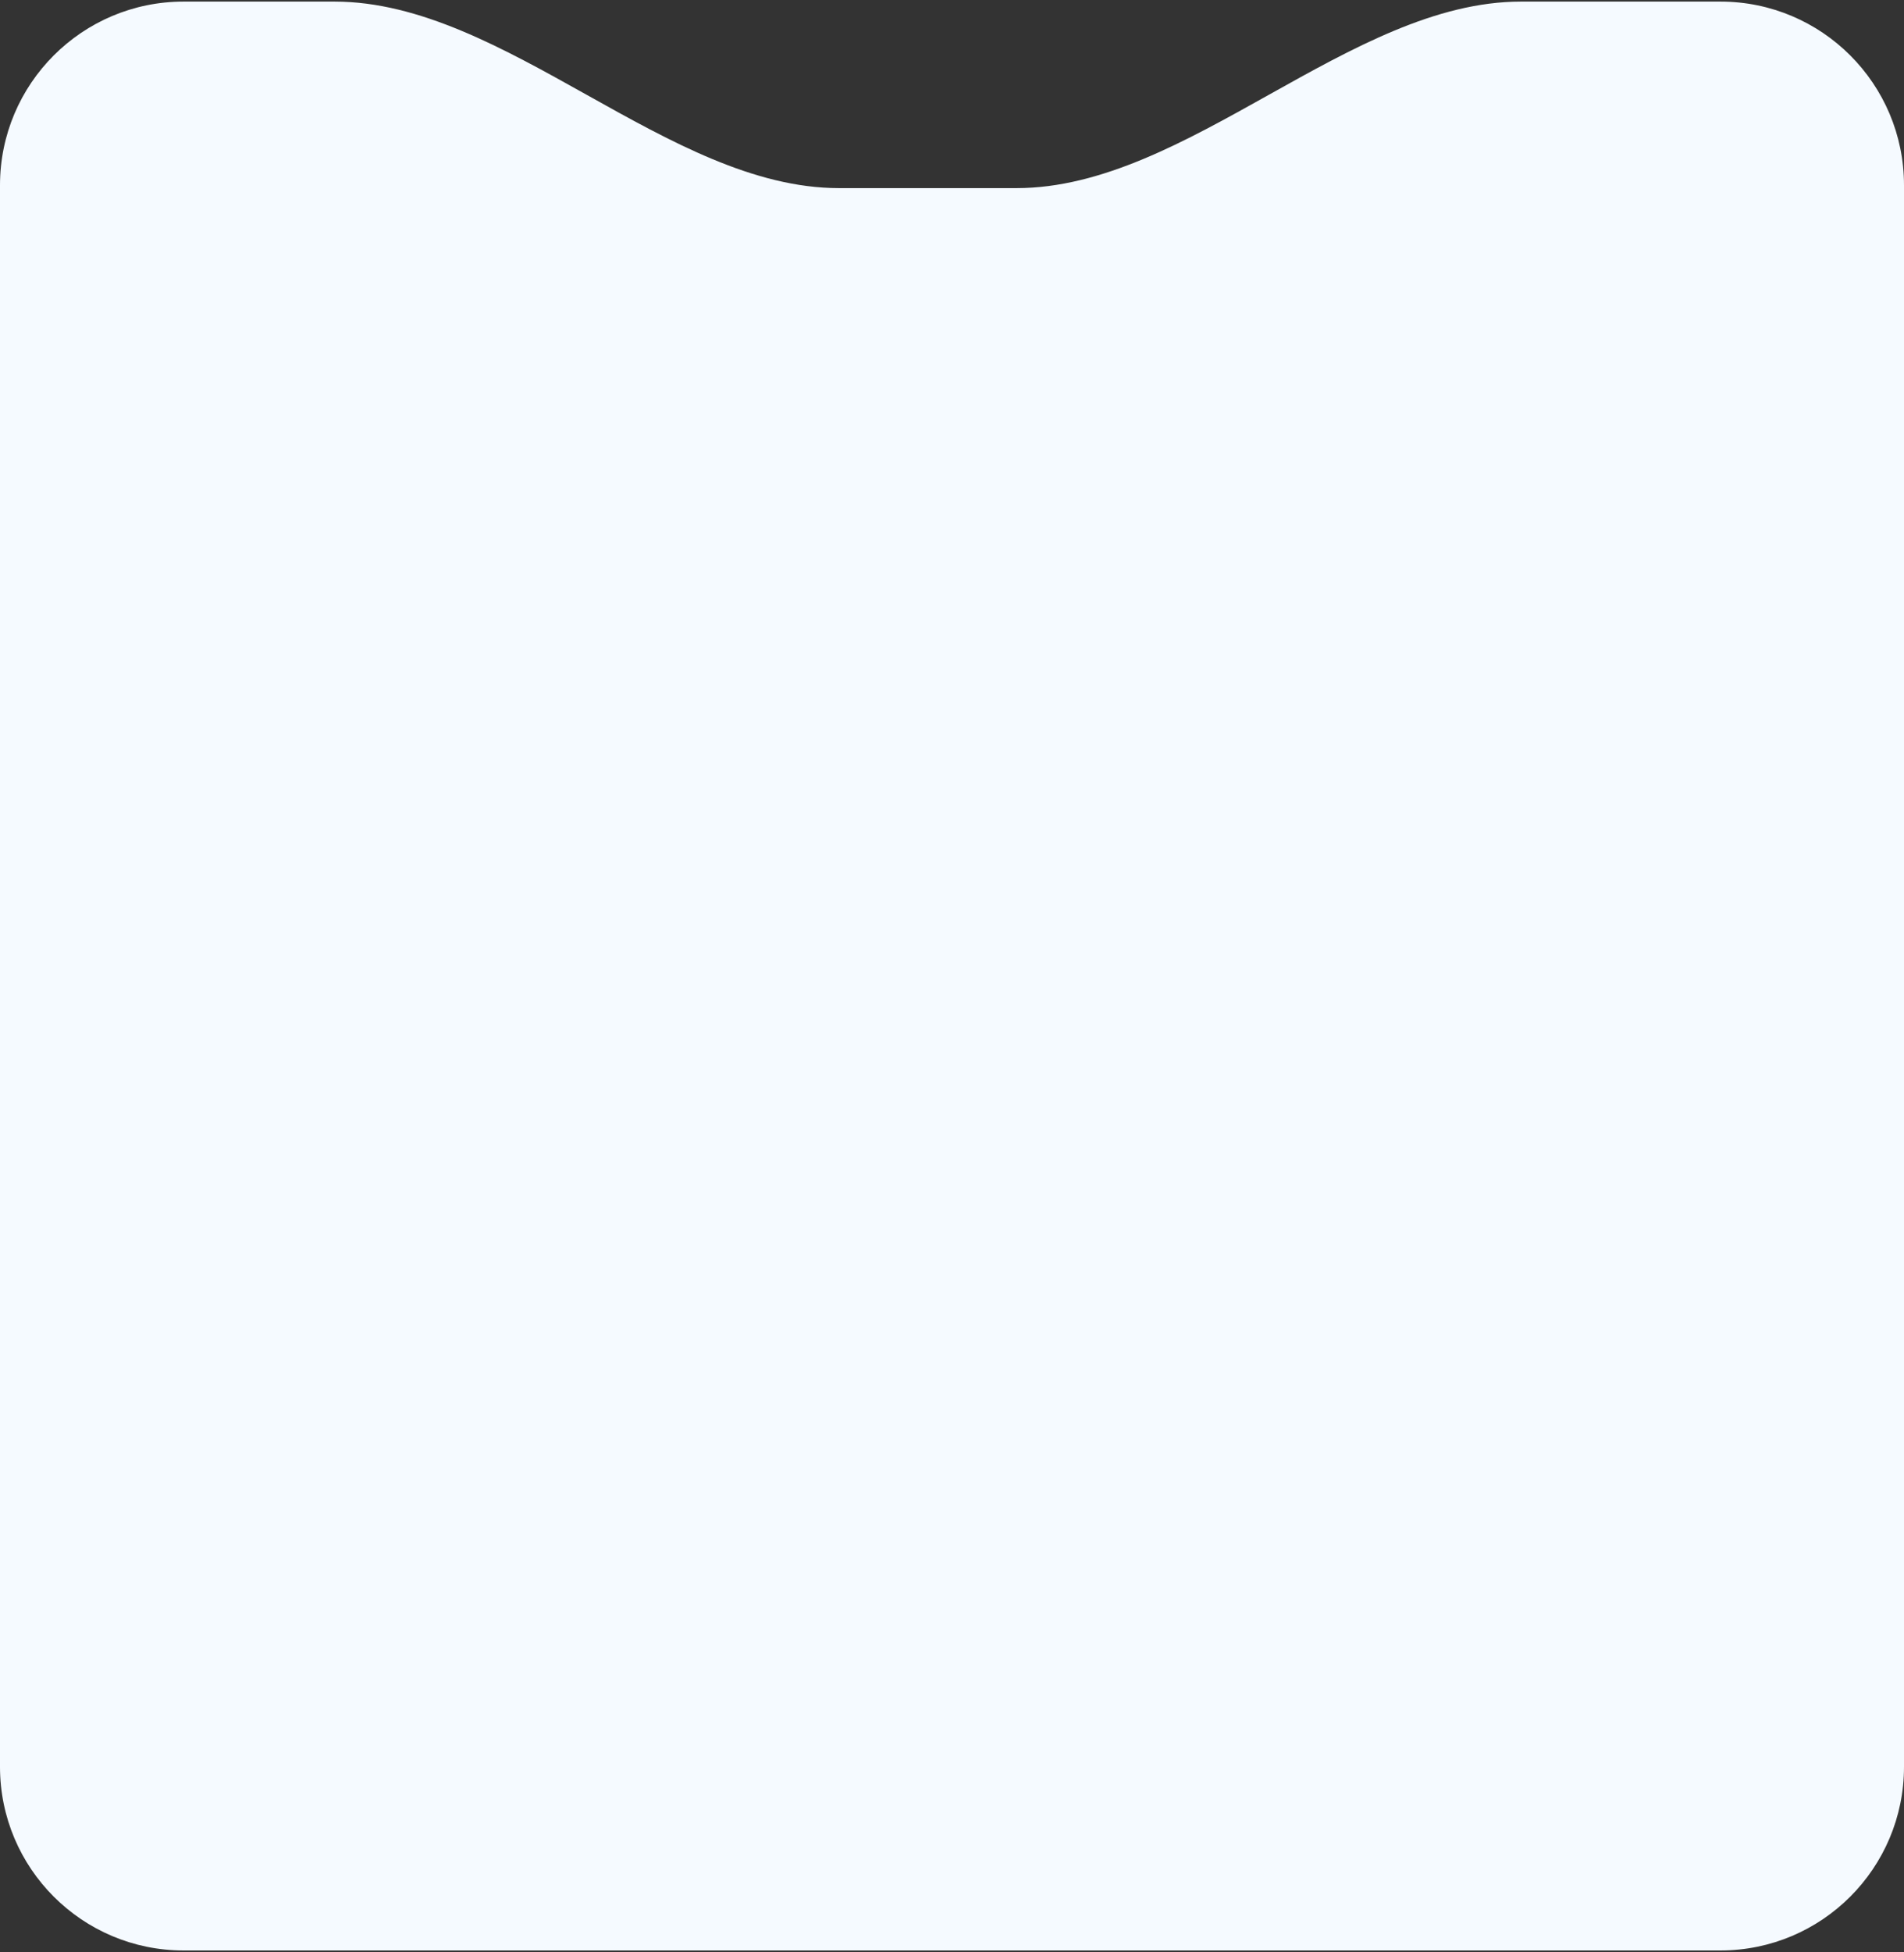 <?xml version="1.0" encoding="UTF-8"?> <svg xmlns="http://www.w3.org/2000/svg" width="280" height="287" viewBox="0 0 280 287" fill="none"><rect x="0" y="0" width="280" height="287" fill="#333333" stroke="none"/><path d="M253 0.234C267.912 0.234 280 12.322 280 27.234V259.719C280 274.631 267.912 286.719 253 286.719H27C12.088 286.719 1.46973e-07 274.631 0 259.719V27.234C2.45425e-06 12.322 12.088 0.234 27 0.234H49.203C74.301 0.234 98.279 27.655 123.377 27.655H149.497C174.595 27.655 198.565 0.234 223.664 0.234H253Z" fill="#F5FAFF"></path></svg> 